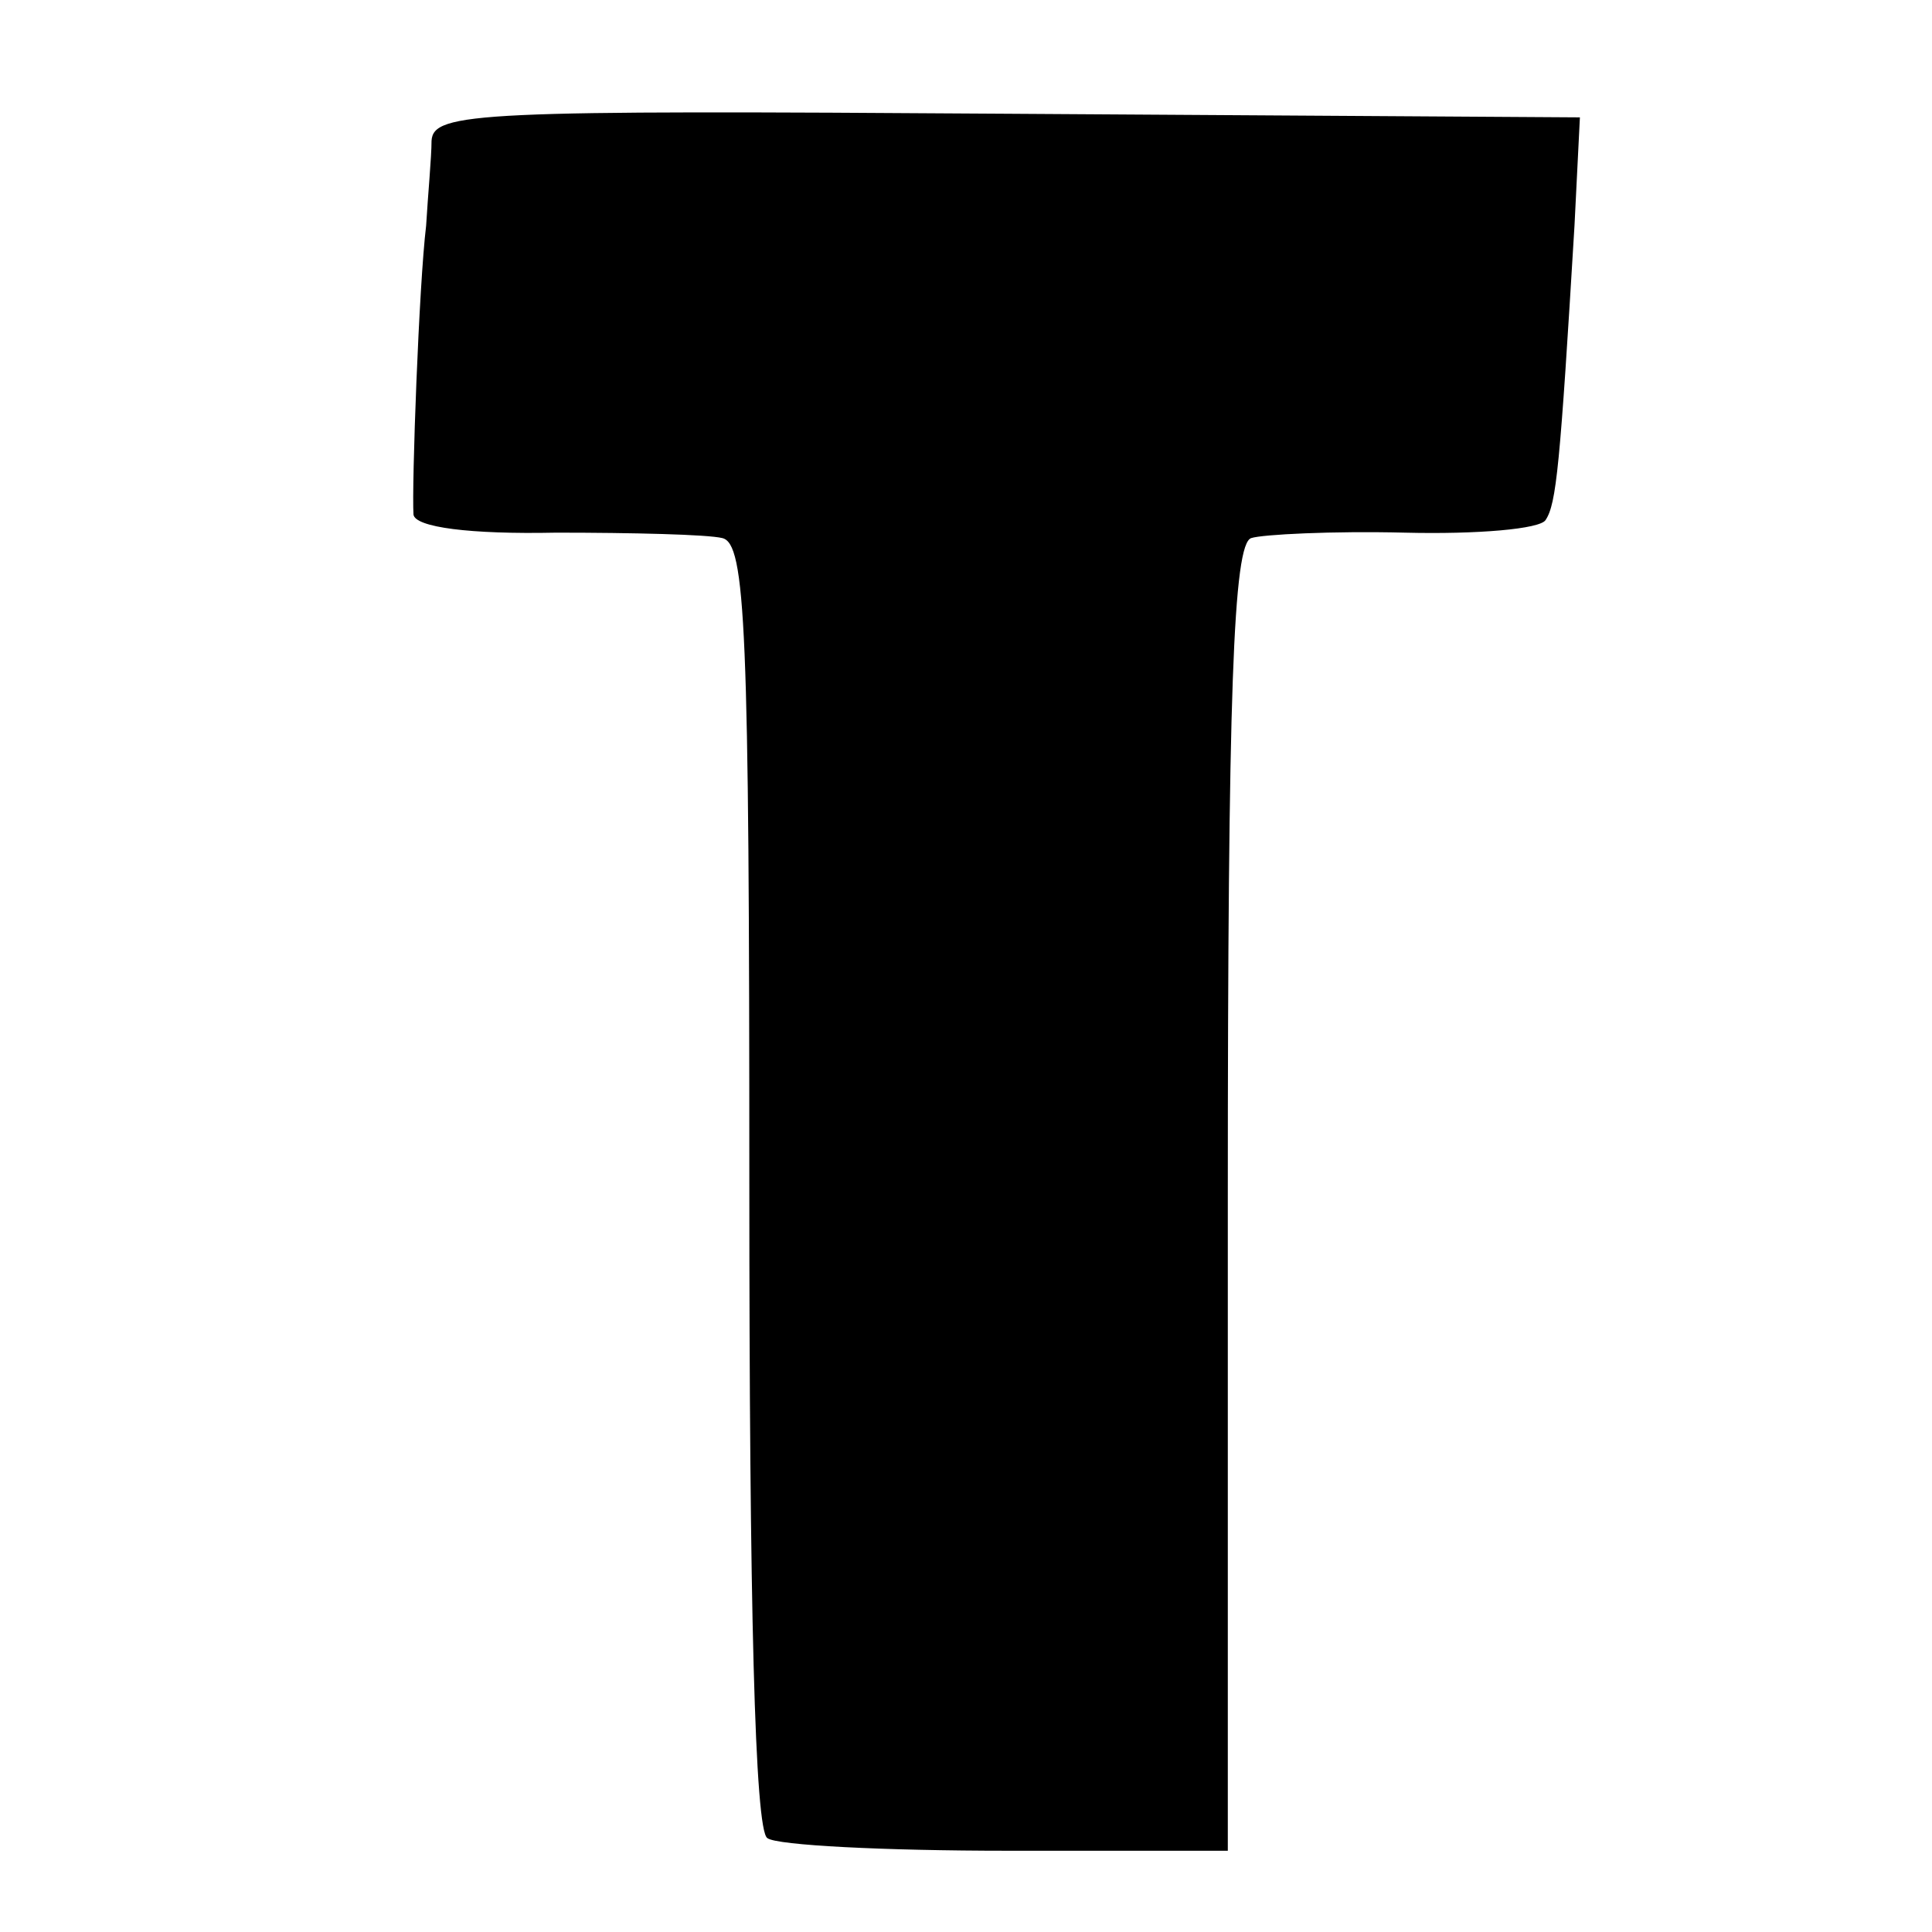 <?xml version="1.0" standalone="no"?>
<!DOCTYPE svg PUBLIC "-//W3C//DTD SVG 20010904//EN"
 "http://www.w3.org/TR/2001/REC-SVG-20010904/DTD/svg10.dtd">
<svg version="1.0" xmlns="http://www.w3.org/2000/svg"
 width="107pt" height="107pt" viewBox="0 0 107 107"
 preserveAspectRatio="xMidYMid meet">
<g transform="translate(0,107) scale(0.1,-0.1)"
fill="#000000" stroke="none">
<path d="M239 992 c0 -9 -2 -30 -3 -47 -4 -33 -8 -144 -7 -160 1 -7 31 -11 79
-10 42 0 84 -1 92 -3 13 -3 15 -49 15 -358 0 -231 3 -358 10 -362 5 -4 65 -7
133 -7 l122 0 0 361 c0 281 3 363 13 366 6 2 45 4 85 3 40 -1 75 2 78 7 6 9 8
30 16 163 l3 60 -317 2 c-293 2 -318 1 -319 -15z"/>
</g>
</svg>
